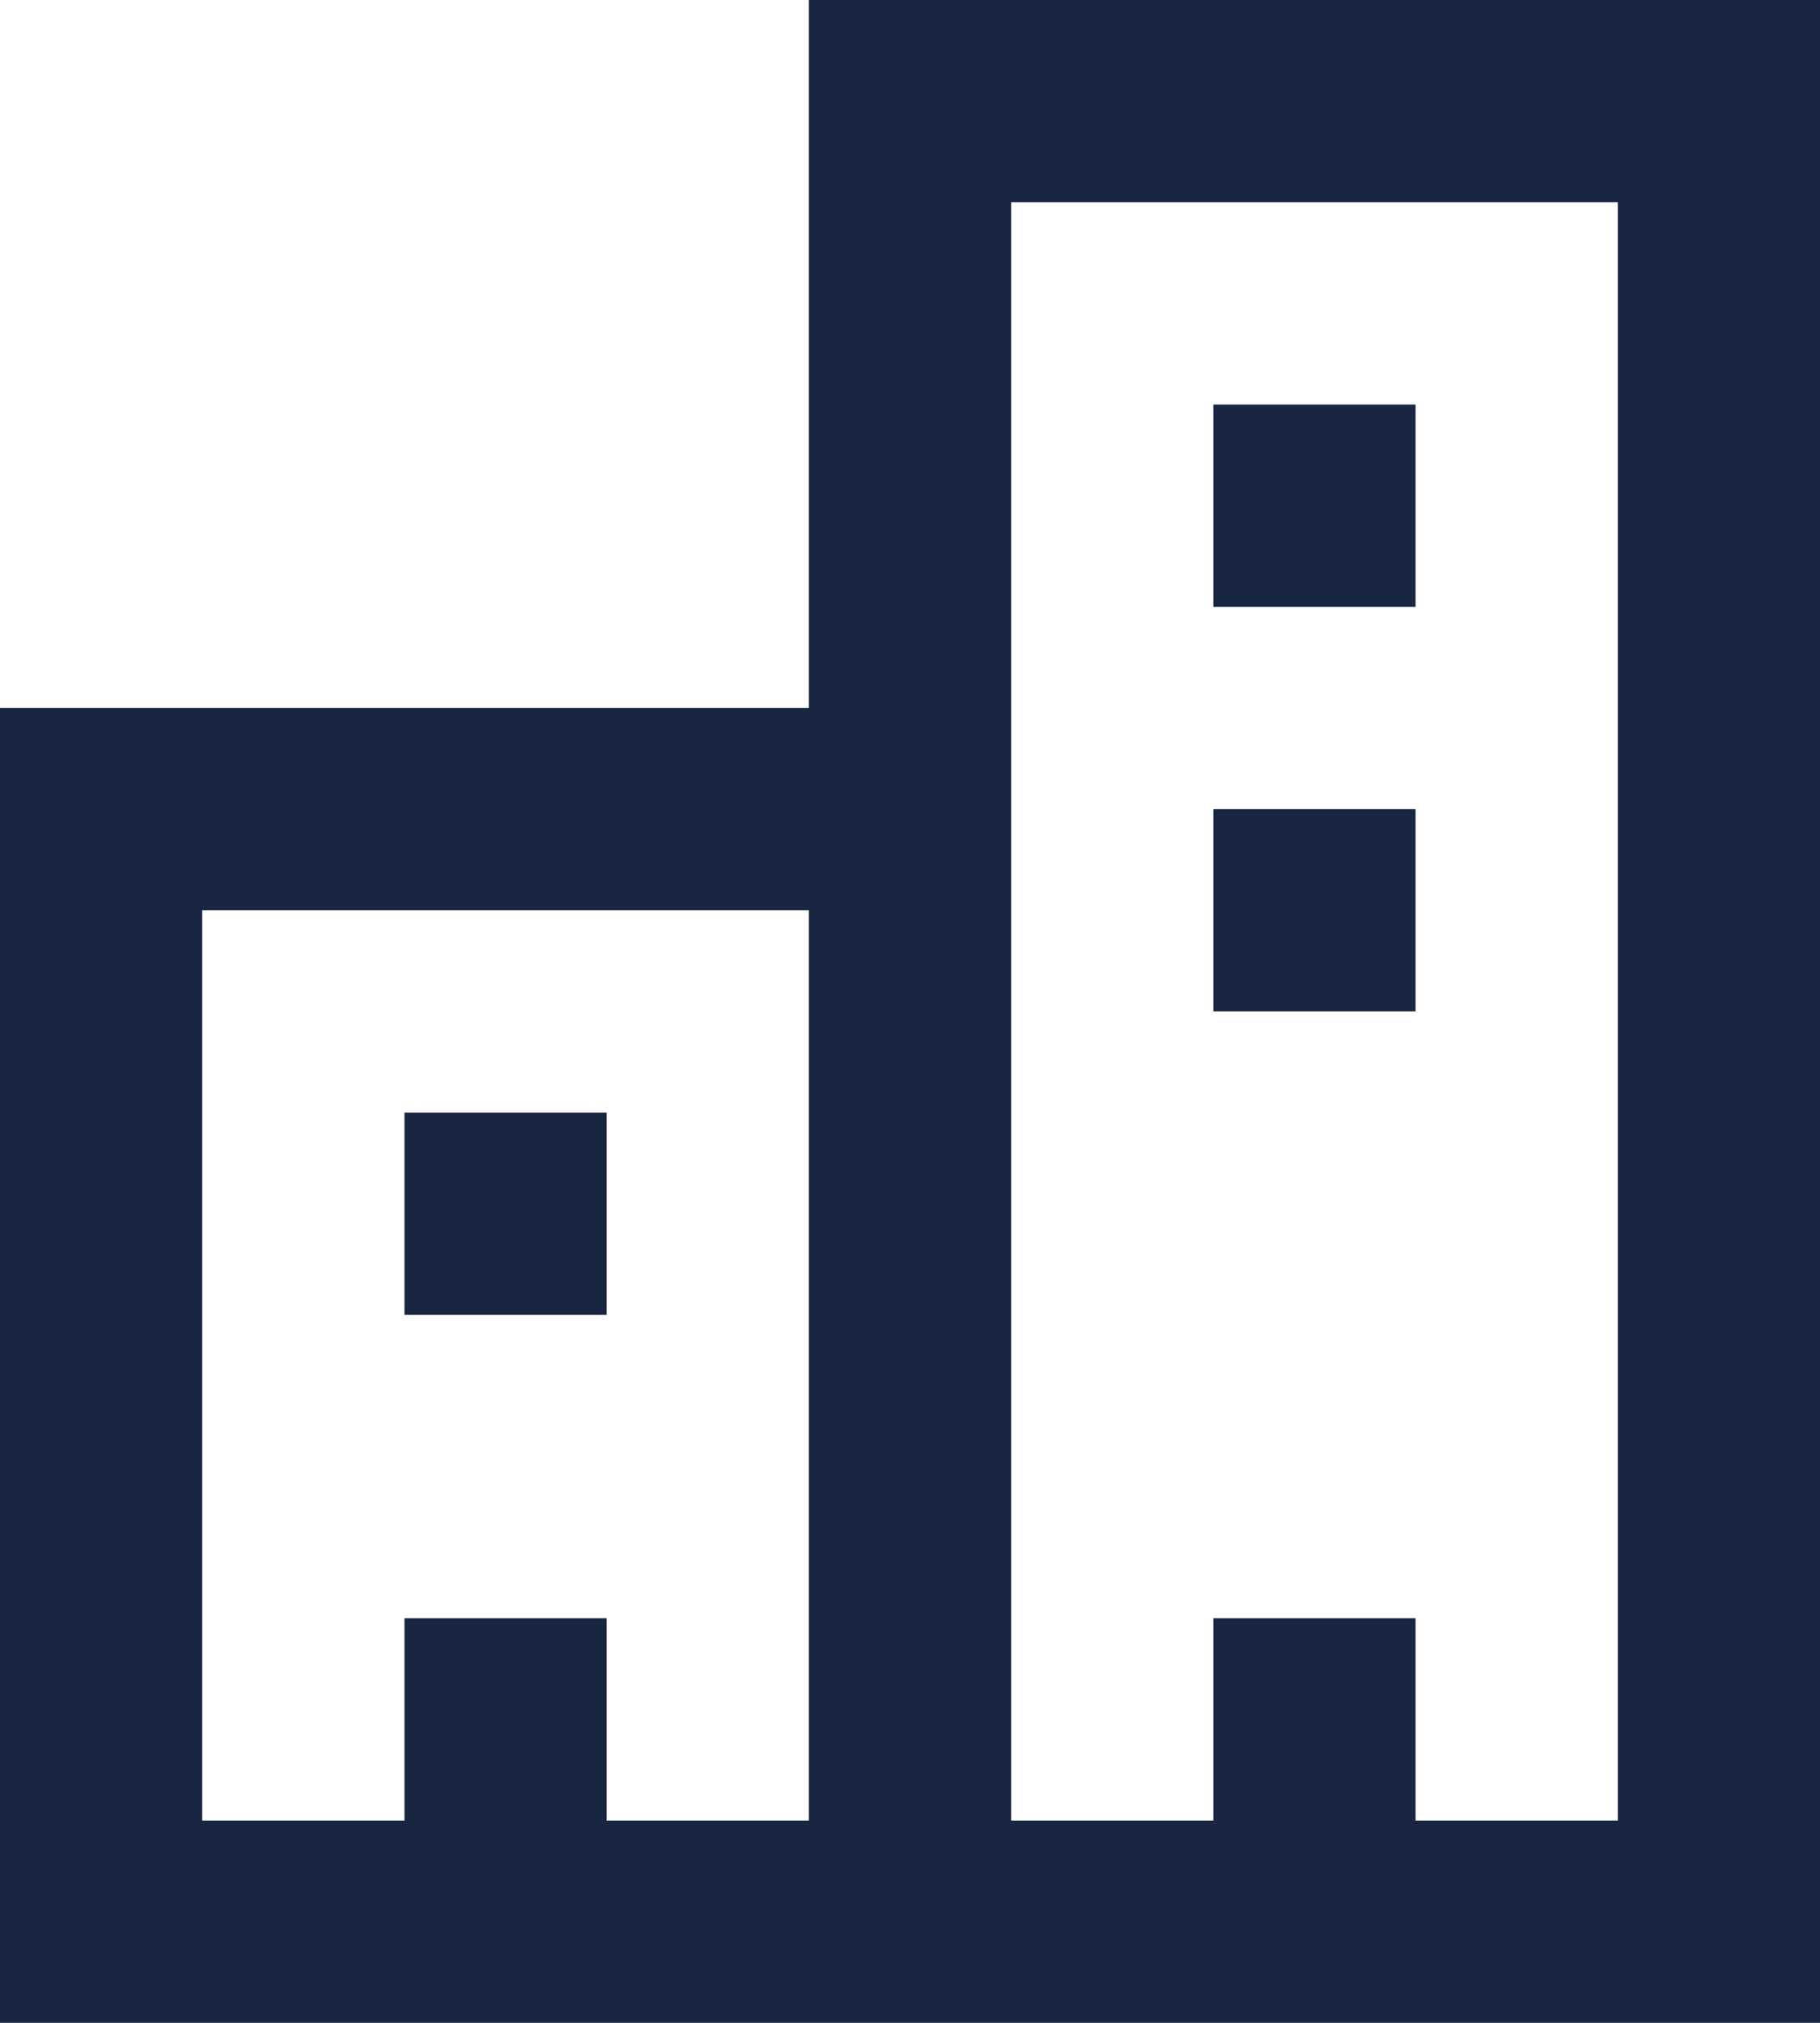 <svg width='18' height='20' viewBox='0 0 18 20' fill='none' xmlns='http://www.w3.org/2000/svg'> <path d='M18 0V20H0V7H8V0H18ZM16 2H10V18H12V16H14V18H16V2ZM8 9H2V18H4V16H6V18H8V9ZM6 11V13H4V11H6ZM14 8V10H12V8H14ZM14 4V6H12V4H14Z' fill='#192642'/> </svg>